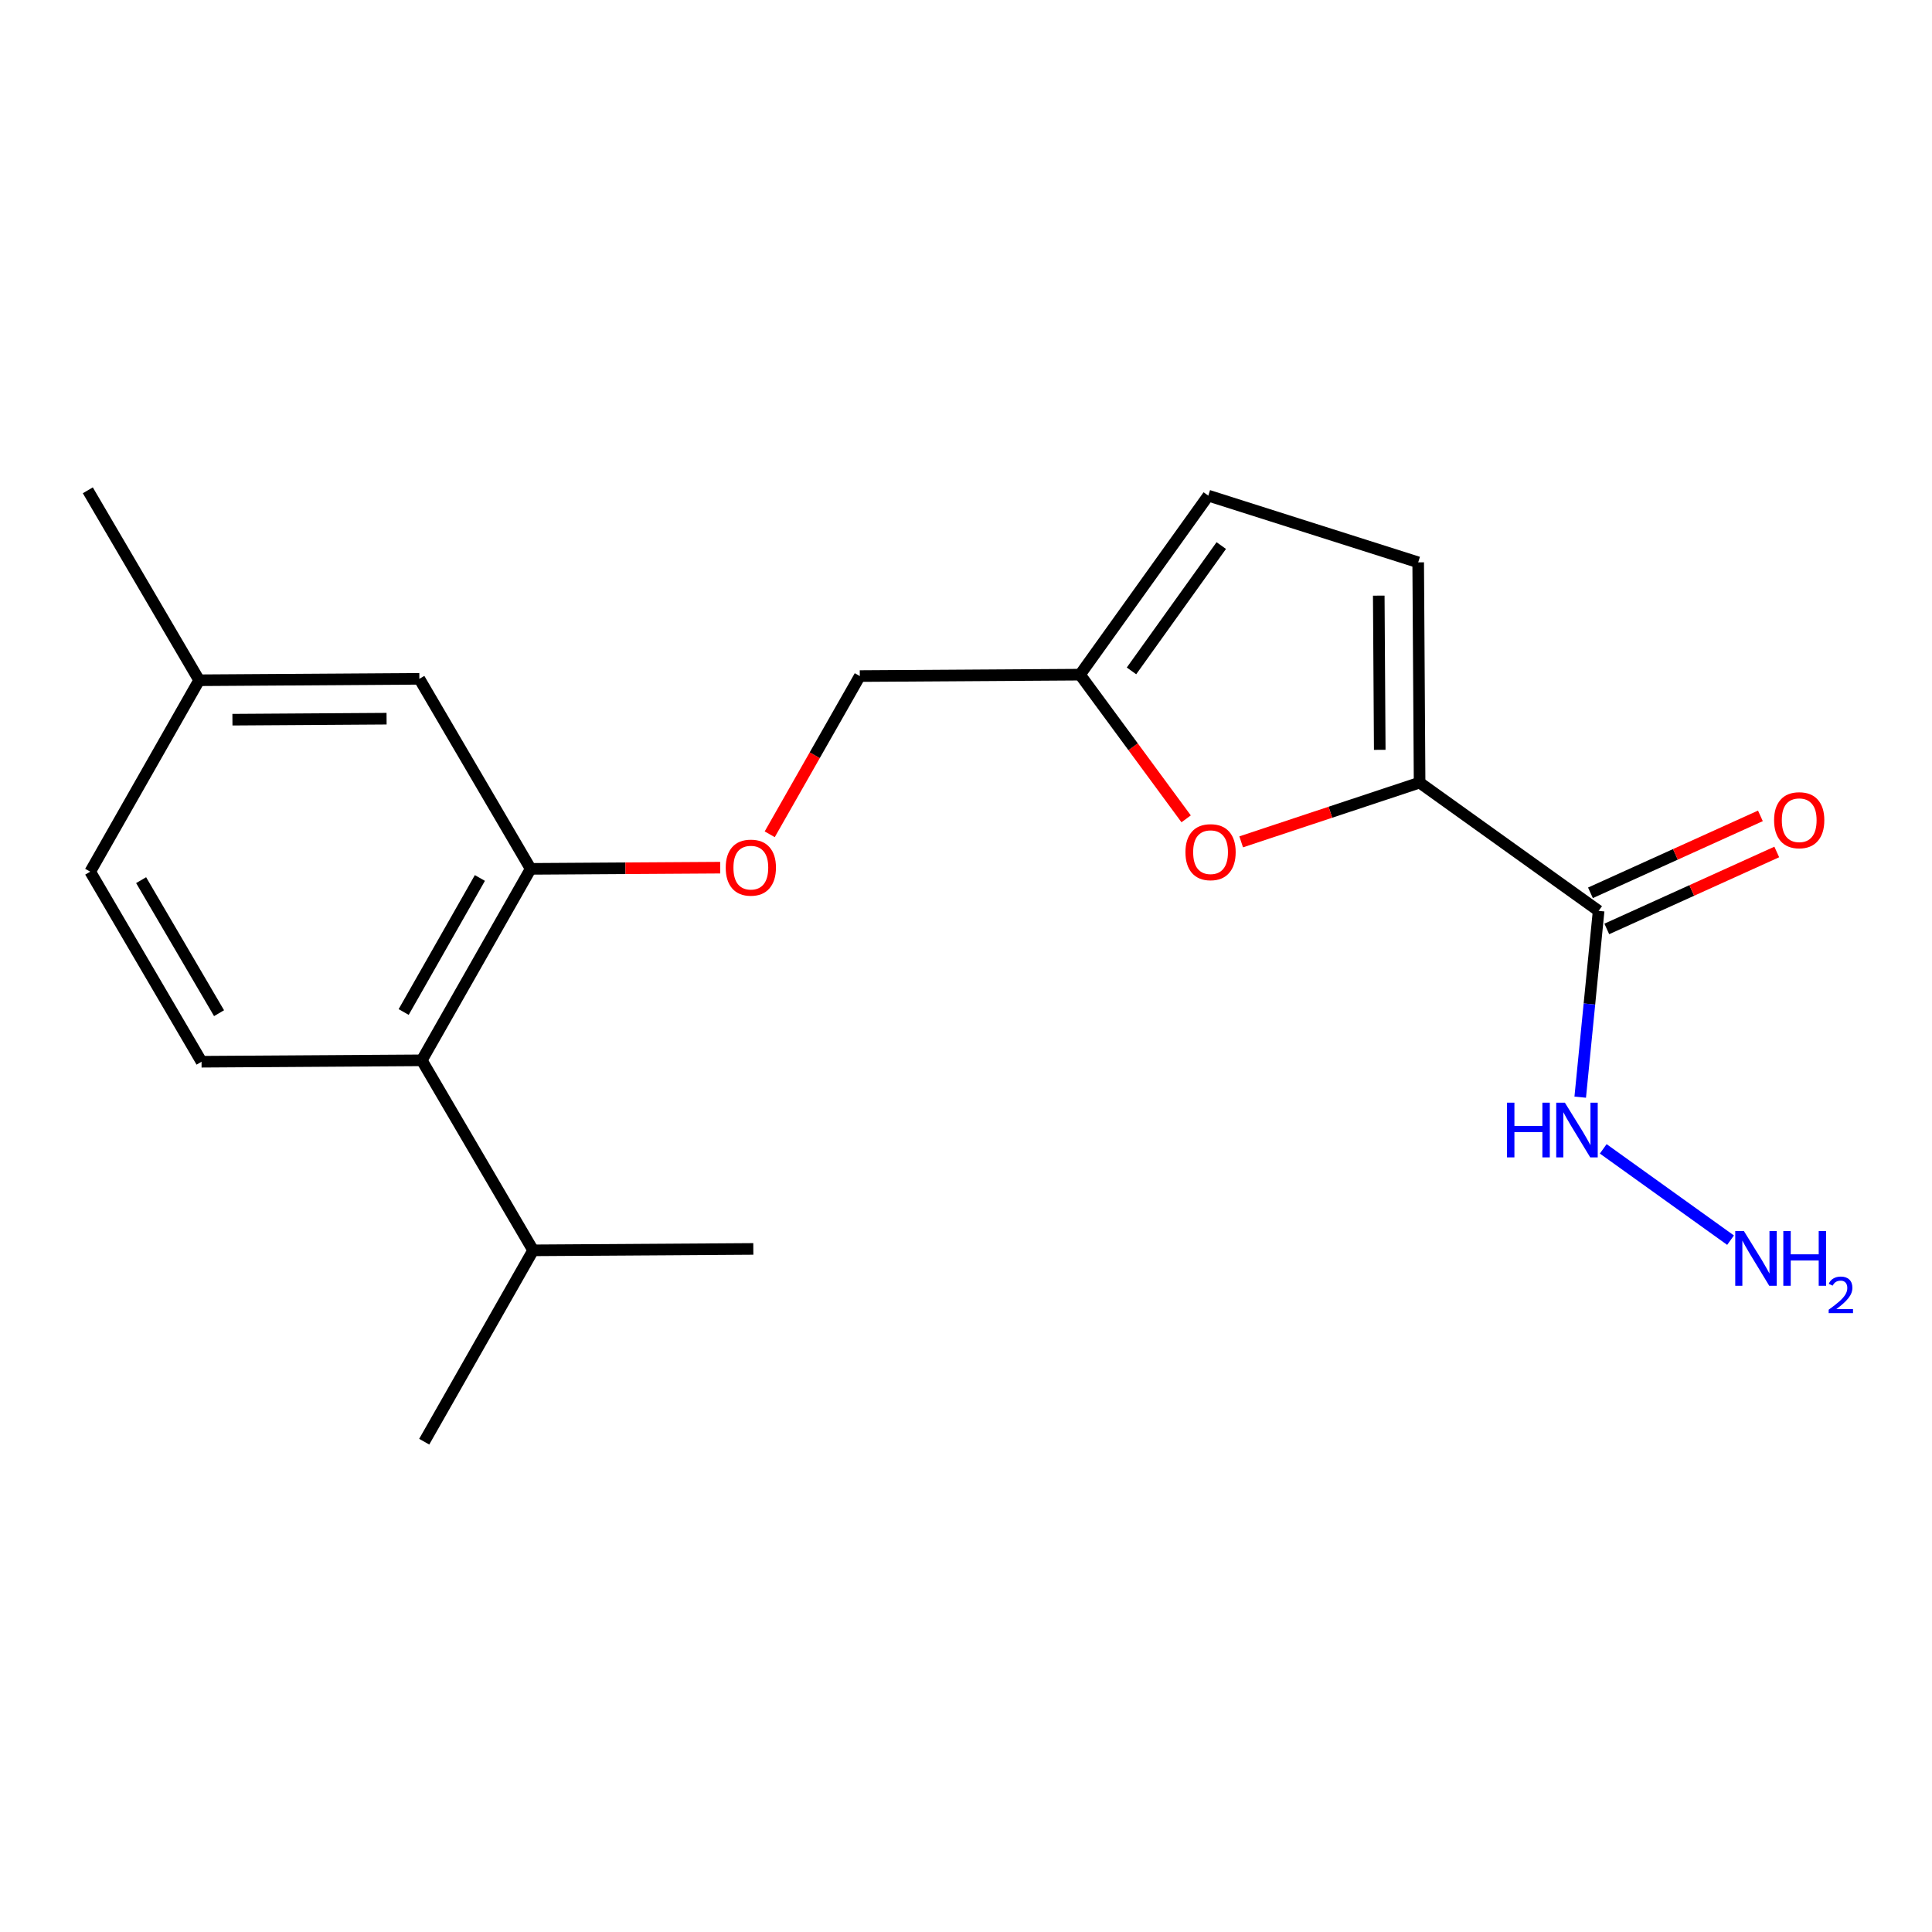 <?xml version='1.0' encoding='iso-8859-1'?>
<svg version='1.1' baseProfile='full'
              xmlns='http://www.w3.org/2000/svg'
                      xmlns:rdkit='http://www.rdkit.org/xml'
                      xmlns:xlink='http://www.w3.org/1999/xlink'
                  xml:space='preserve'
width='1000px' height='1000px' viewBox='0 0 1000 1000'>
<!-- END OF HEADER -->
<rect style='opacity:1.0;fill:#FFFFFF;stroke:none' width='1000' height='1000' x='0' y='0'> </rect>
<path class='bond-0' d='M 734.782,405.081 L 827.444,471.468' style='fill:none;fill-rule:evenodd;stroke:#000000;stroke-width:6px;stroke-linecap:butt;stroke-linejoin:miter;stroke-opacity:1' />
<path class='bond-1' d='M 734.782,405.081 L 688.607,420.409' style='fill:none;fill-rule:evenodd;stroke:#000000;stroke-width:6px;stroke-linecap:butt;stroke-linejoin:miter;stroke-opacity:1' />
<path class='bond-1' d='M 688.607,420.409 L 642.433,435.738' style='fill:none;fill-rule:evenodd;stroke:#FF0000;stroke-width:6px;stroke-linecap:butt;stroke-linejoin:miter;stroke-opacity:1' />
<path class='bond-3' d='M 734.782,405.081 L 734.052,291.069' style='fill:none;fill-rule:evenodd;stroke:#000000;stroke-width:6px;stroke-linecap:butt;stroke-linejoin:miter;stroke-opacity:1' />
<path class='bond-3' d='M 714.155,388.111 L 713.644,308.302' style='fill:none;fill-rule:evenodd;stroke:#000000;stroke-width:6px;stroke-linecap:butt;stroke-linejoin:miter;stroke-opacity:1' />
<path class='bond-9' d='M 831.675,480.814 L 875.661,460.898' style='fill:none;fill-rule:evenodd;stroke:#000000;stroke-width:6px;stroke-linecap:butt;stroke-linejoin:miter;stroke-opacity:1' />
<path class='bond-9' d='M 875.661,460.898 L 919.647,440.981' style='fill:none;fill-rule:evenodd;stroke:#FF0000;stroke-width:6px;stroke-linecap:butt;stroke-linejoin:miter;stroke-opacity:1' />
<path class='bond-9' d='M 823.212,462.123 L 867.198,442.206' style='fill:none;fill-rule:evenodd;stroke:#000000;stroke-width:6px;stroke-linecap:butt;stroke-linejoin:miter;stroke-opacity:1' />
<path class='bond-9' d='M 867.198,442.206 L 911.184,422.29' style='fill:none;fill-rule:evenodd;stroke:#FF0000;stroke-width:6px;stroke-linecap:butt;stroke-linejoin:miter;stroke-opacity:1' />
<path class='bond-11' d='M 827.444,471.468 L 822.681,519.679' style='fill:none;fill-rule:evenodd;stroke:#000000;stroke-width:6px;stroke-linecap:butt;stroke-linejoin:miter;stroke-opacity:1' />
<path class='bond-11' d='M 822.681,519.679 L 817.919,567.89' style='fill:none;fill-rule:evenodd;stroke:#0000FF;stroke-width:6px;stroke-linecap:butt;stroke-linejoin:miter;stroke-opacity:1' />
<path class='bond-5' d='M 613.946,423.83 L 586.484,386.517' style='fill:none;fill-rule:evenodd;stroke:#FF0000;stroke-width:6px;stroke-linecap:butt;stroke-linejoin:miter;stroke-opacity:1' />
<path class='bond-5' d='M 586.484,386.517 L 559.022,349.204' style='fill:none;fill-rule:evenodd;stroke:#000000;stroke-width:6px;stroke-linecap:butt;stroke-linejoin:miter;stroke-opacity:1' />
<path class='bond-2' d='M 274.676,449.719 L 323.729,449.41' style='fill:none;fill-rule:evenodd;stroke:#000000;stroke-width:6px;stroke-linecap:butt;stroke-linejoin:miter;stroke-opacity:1' />
<path class='bond-2' d='M 323.729,449.41 L 372.782,449.101' style='fill:none;fill-rule:evenodd;stroke:#FF0000;stroke-width:6px;stroke-linecap:butt;stroke-linejoin:miter;stroke-opacity:1' />
<path class='bond-4' d='M 274.676,449.719 L 218.319,548.822' style='fill:none;fill-rule:evenodd;stroke:#000000;stroke-width:6px;stroke-linecap:butt;stroke-linejoin:miter;stroke-opacity:1' />
<path class='bond-4' d='M 248.386,454.442 L 208.937,523.814' style='fill:none;fill-rule:evenodd;stroke:#000000;stroke-width:6px;stroke-linecap:butt;stroke-linejoin:miter;stroke-opacity:1' />
<path class='bond-10' d='M 274.676,449.719 L 217.054,351.358' style='fill:none;fill-rule:evenodd;stroke:#000000;stroke-width:6px;stroke-linecap:butt;stroke-linejoin:miter;stroke-opacity:1' />
<path class='bond-6' d='M 734.052,291.069 L 625.409,256.542' style='fill:none;fill-rule:evenodd;stroke:#000000;stroke-width:6px;stroke-linecap:butt;stroke-linejoin:miter;stroke-opacity:1' />
<path class='bond-7' d='M 218.319,548.822 L 104.319,549.551' style='fill:none;fill-rule:evenodd;stroke:#000000;stroke-width:6px;stroke-linecap:butt;stroke-linejoin:miter;stroke-opacity:1' />
<path class='bond-13' d='M 218.319,548.822 L 275.952,647.172' style='fill:none;fill-rule:evenodd;stroke:#000000;stroke-width:6px;stroke-linecap:butt;stroke-linejoin:miter;stroke-opacity:1' />
<path class='bond-12' d='M 559.022,349.204 L 445.032,349.933' style='fill:none;fill-rule:evenodd;stroke:#000000;stroke-width:6px;stroke-linecap:butt;stroke-linejoin:miter;stroke-opacity:1' />
<path class='bond-20' d='M 559.022,349.204 L 625.409,256.542' style='fill:none;fill-rule:evenodd;stroke:#000000;stroke-width:6px;stroke-linecap:butt;stroke-linejoin:miter;stroke-opacity:1' />
<path class='bond-20' d='M 585.659,347.254 L 632.13,282.391' style='fill:none;fill-rule:evenodd;stroke:#000000;stroke-width:6px;stroke-linecap:butt;stroke-linejoin:miter;stroke-opacity:1' />
<path class='bond-21' d='M 104.319,549.551 L 46.697,451.178' style='fill:none;fill-rule:evenodd;stroke:#000000;stroke-width:6px;stroke-linecap:butt;stroke-linejoin:miter;stroke-opacity:1' />
<path class='bond-21' d='M 113.38,524.425 L 73.045,455.564' style='fill:none;fill-rule:evenodd;stroke:#000000;stroke-width:6px;stroke-linecap:butt;stroke-linejoin:miter;stroke-opacity:1' />
<path class='bond-8' d='M 398.406,431.831 L 421.719,390.882' style='fill:none;fill-rule:evenodd;stroke:#FF0000;stroke-width:6px;stroke-linecap:butt;stroke-linejoin:miter;stroke-opacity:1' />
<path class='bond-8' d='M 421.719,390.882 L 445.032,349.933' style='fill:none;fill-rule:evenodd;stroke:#000000;stroke-width:6px;stroke-linecap:butt;stroke-linejoin:miter;stroke-opacity:1' />
<path class='bond-15' d='M 217.054,351.358 L 103.076,352.099' style='fill:none;fill-rule:evenodd;stroke:#000000;stroke-width:6px;stroke-linecap:butt;stroke-linejoin:miter;stroke-opacity:1' />
<path class='bond-15' d='M 200.091,371.987 L 120.306,372.505' style='fill:none;fill-rule:evenodd;stroke:#000000;stroke-width:6px;stroke-linecap:butt;stroke-linejoin:miter;stroke-opacity:1' />
<path class='bond-16' d='M 829.829,594.646 L 895.728,641.908' style='fill:none;fill-rule:evenodd;stroke:#0000FF;stroke-width:6px;stroke-linecap:butt;stroke-linejoin:miter;stroke-opacity:1' />
<path class='bond-17' d='M 275.952,647.172 L 219.573,746.217' style='fill:none;fill-rule:evenodd;stroke:#000000;stroke-width:6px;stroke-linecap:butt;stroke-linejoin:miter;stroke-opacity:1' />
<path class='bond-18' d='M 275.952,647.172 L 389.919,646.442' style='fill:none;fill-rule:evenodd;stroke:#000000;stroke-width:6px;stroke-linecap:butt;stroke-linejoin:miter;stroke-opacity:1' />
<path class='bond-14' d='M 46.697,451.178 L 103.076,352.099' style='fill:none;fill-rule:evenodd;stroke:#000000;stroke-width:6px;stroke-linecap:butt;stroke-linejoin:miter;stroke-opacity:1' />
<path class='bond-19' d='M 103.076,352.099 L 45.455,253.783' style='fill:none;fill-rule:evenodd;stroke:#000000;stroke-width:6px;stroke-linecap:butt;stroke-linejoin:miter;stroke-opacity:1' />
<path  class='atom-2' d='M 613.583 441.079
Q 613.583 434.279, 616.943 430.479
Q 620.303 426.679, 626.583 426.679
Q 632.863 426.679, 636.223 430.479
Q 639.583 434.279, 639.583 441.079
Q 639.583 447.959, 636.183 451.879
Q 632.783 455.759, 626.583 455.759
Q 620.343 455.759, 616.943 451.879
Q 613.583 447.999, 613.583 441.079
M 626.583 452.559
Q 630.903 452.559, 633.223 449.679
Q 635.583 446.759, 635.583 441.079
Q 635.583 435.519, 633.223 432.719
Q 630.903 429.879, 626.583 429.879
Q 622.263 429.879, 619.903 432.679
Q 617.583 435.479, 617.583 441.079
Q 617.583 446.799, 619.903 449.679
Q 622.263 452.559, 626.583 452.559
' fill='#FF0000'/>
<path  class='atom-9' d='M 375.631 449.081
Q 375.631 442.281, 378.991 438.481
Q 382.351 434.681, 388.631 434.681
Q 394.911 434.681, 398.271 438.481
Q 401.631 442.281, 401.631 449.081
Q 401.631 455.961, 398.231 459.881
Q 394.831 463.761, 388.631 463.761
Q 382.391 463.761, 378.991 459.881
Q 375.631 456.001, 375.631 449.081
M 388.631 460.561
Q 392.951 460.561, 395.271 457.681
Q 397.631 454.761, 397.631 449.081
Q 397.631 443.521, 395.271 440.721
Q 392.951 437.881, 388.631 437.881
Q 384.311 437.881, 381.951 440.681
Q 379.631 443.481, 379.631 449.081
Q 379.631 454.801, 381.951 457.681
Q 384.311 460.561, 388.631 460.561
' fill='#FF0000'/>
<path  class='atom-10' d='M 918.265 424.539
Q 918.265 417.739, 921.625 413.939
Q 924.985 410.139, 931.265 410.139
Q 937.545 410.139, 940.905 413.939
Q 944.265 417.739, 944.265 424.539
Q 944.265 431.419, 940.865 435.339
Q 937.465 439.219, 931.265 439.219
Q 925.025 439.219, 921.625 435.339
Q 918.265 431.459, 918.265 424.539
M 931.265 436.019
Q 935.585 436.019, 937.905 433.139
Q 940.265 430.219, 940.265 424.539
Q 940.265 418.979, 937.905 416.179
Q 935.585 413.339, 931.265 413.339
Q 926.945 413.339, 924.585 416.139
Q 922.265 418.939, 922.265 424.539
Q 922.265 430.259, 924.585 433.139
Q 926.945 436.019, 931.265 436.019
' fill='#FF0000'/>
<path  class='atom-12' d='M 780.018 570.739
L 783.858 570.739
L 783.858 582.779
L 798.338 582.779
L 798.338 570.739
L 802.178 570.739
L 802.178 599.059
L 798.338 599.059
L 798.338 585.979
L 783.858 585.979
L 783.858 599.059
L 780.018 599.059
L 780.018 570.739
' fill='#0000FF'/>
<path  class='atom-12' d='M 809.978 570.739
L 819.258 585.739
Q 820.178 587.219, 821.658 589.899
Q 823.138 592.579, 823.218 592.739
L 823.218 570.739
L 826.978 570.739
L 826.978 599.059
L 823.098 599.059
L 813.138 582.659
Q 811.978 580.739, 810.738 578.539
Q 809.538 576.339, 809.178 575.659
L 809.178 599.059
L 805.498 599.059
L 805.498 570.739
L 809.978 570.739
' fill='#0000FF'/>
<path  class='atom-17' d='M 902.64 637.195
L 911.92 652.195
Q 912.84 653.675, 914.32 656.355
Q 915.8 659.035, 915.88 659.195
L 915.88 637.195
L 919.64 637.195
L 919.64 665.515
L 915.76 665.515
L 905.8 649.115
Q 904.64 647.195, 903.4 644.995
Q 902.2 642.795, 901.84 642.115
L 901.84 665.515
L 898.16 665.515
L 898.16 637.195
L 902.64 637.195
' fill='#0000FF'/>
<path  class='atom-17' d='M 923.04 637.195
L 926.88 637.195
L 926.88 649.235
L 941.36 649.235
L 941.36 637.195
L 945.2 637.195
L 945.2 665.515
L 941.36 665.515
L 941.36 652.435
L 926.88 652.435
L 926.88 665.515
L 923.04 665.515
L 923.04 637.195
' fill='#0000FF'/>
<path  class='atom-17' d='M 946.573 664.521
Q 947.259 662.753, 948.896 661.776
Q 950.533 660.773, 952.803 660.773
Q 955.628 660.773, 957.212 662.304
Q 958.796 663.835, 958.796 666.554
Q 958.796 669.326, 956.737 671.913
Q 954.704 674.501, 950.48 677.563
L 959.113 677.563
L 959.113 679.675
L 946.52 679.675
L 946.52 677.906
Q 950.005 675.425, 952.064 673.577
Q 954.15 671.729, 955.153 670.065
Q 956.156 668.402, 956.156 666.686
Q 956.156 664.891, 955.259 663.888
Q 954.361 662.885, 952.803 662.885
Q 951.299 662.885, 950.295 663.492
Q 949.292 664.099, 948.579 665.445
L 946.573 664.521
' fill='#0000FF'/>
</svg>
